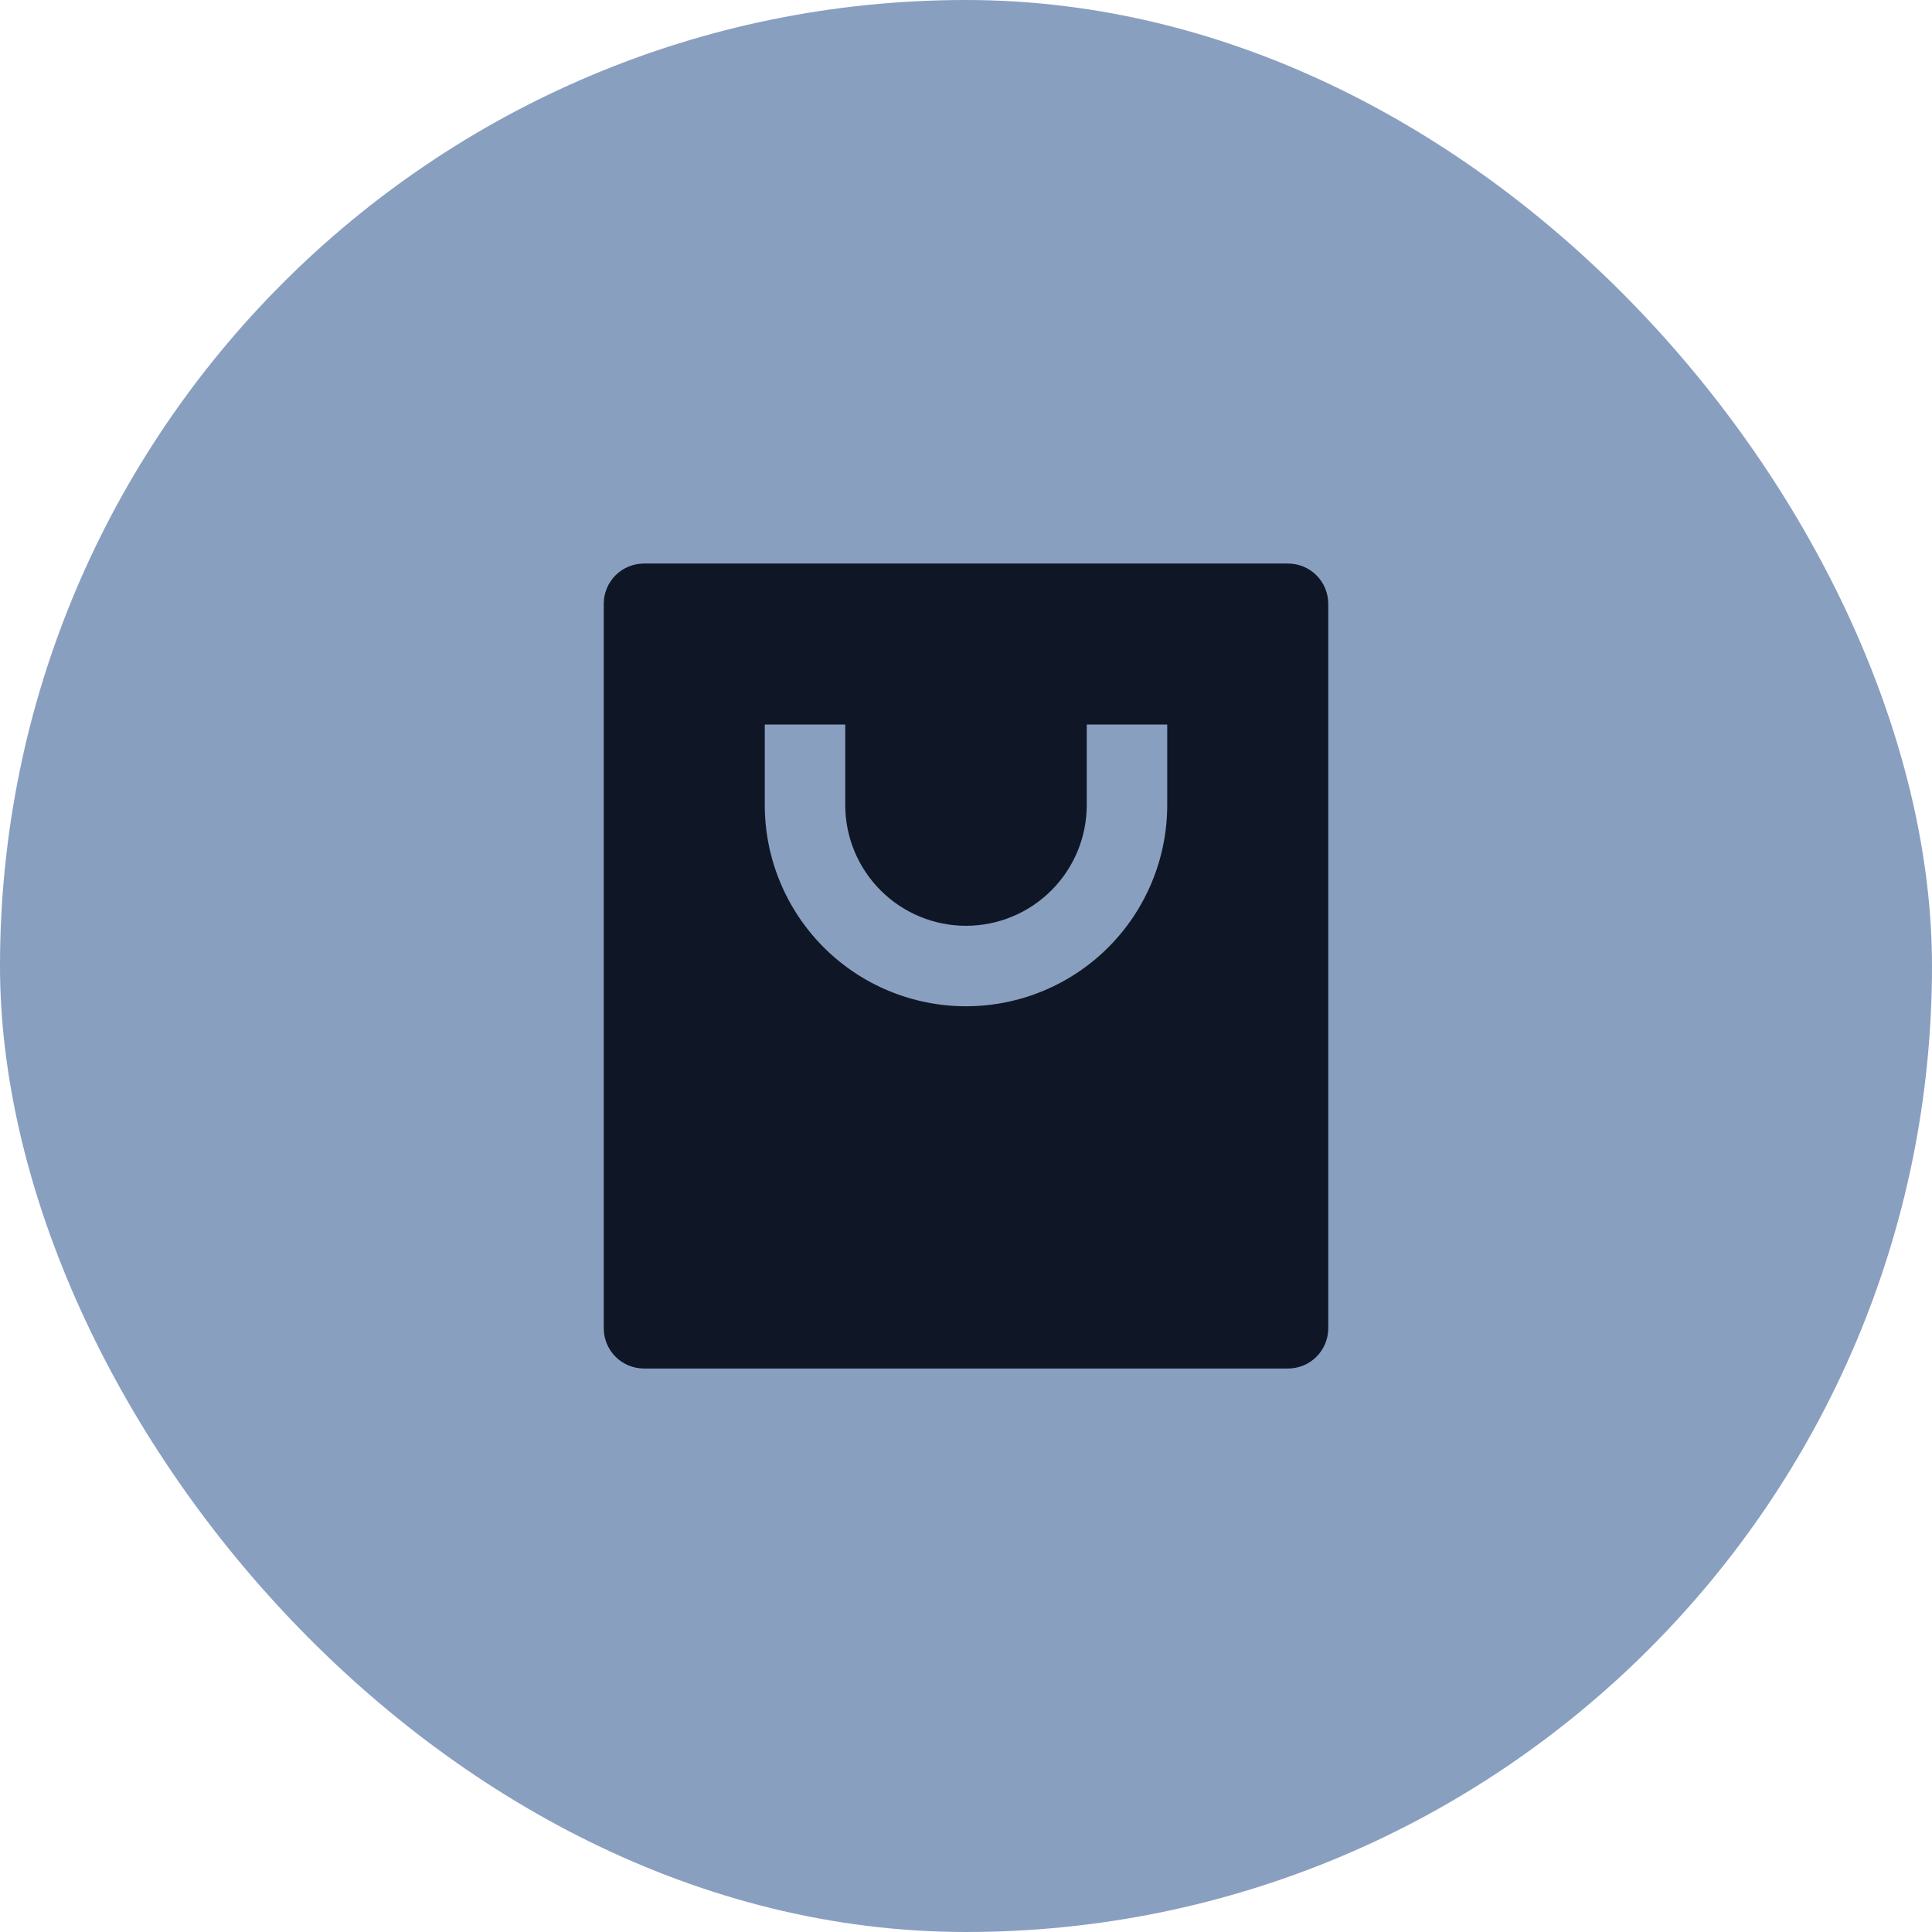 <svg width="32" height="32" viewBox="0 0 32 32" fill="none" xmlns="http://www.w3.org/2000/svg">
<rect width="32" height="32" rx="16" fill="#899FC0"/>
<path d="M21.333 22.667H10.667C10.49 22.667 10.32 22.597 10.195 22.472C10.07 22.346 10 22.177 10 22V10C10 9.823 10.07 9.654 10.195 9.529C10.32 9.404 10.49 9.334 10.667 9.334H21.333C21.51 9.334 21.68 9.404 21.805 9.529C21.93 9.654 22 9.823 22 10V22C22 22.177 21.93 22.346 21.805 22.472C21.68 22.597 21.51 22.667 21.333 22.667ZM14 12H12.667V13.334C12.667 14.217 13.018 15.065 13.643 15.691C14.268 16.316 15.116 16.667 16 16.667C16.884 16.667 17.732 16.316 18.357 15.691C18.982 15.065 19.333 14.217 19.333 13.334V12H18V13.334C18 13.864 17.789 14.373 17.414 14.748C17.039 15.123 16.53 15.334 16 15.334C15.47 15.334 14.961 15.123 14.586 14.748C14.211 14.373 14 13.864 14 13.334V12Z" fill="#0F1626"/>
</svg>
